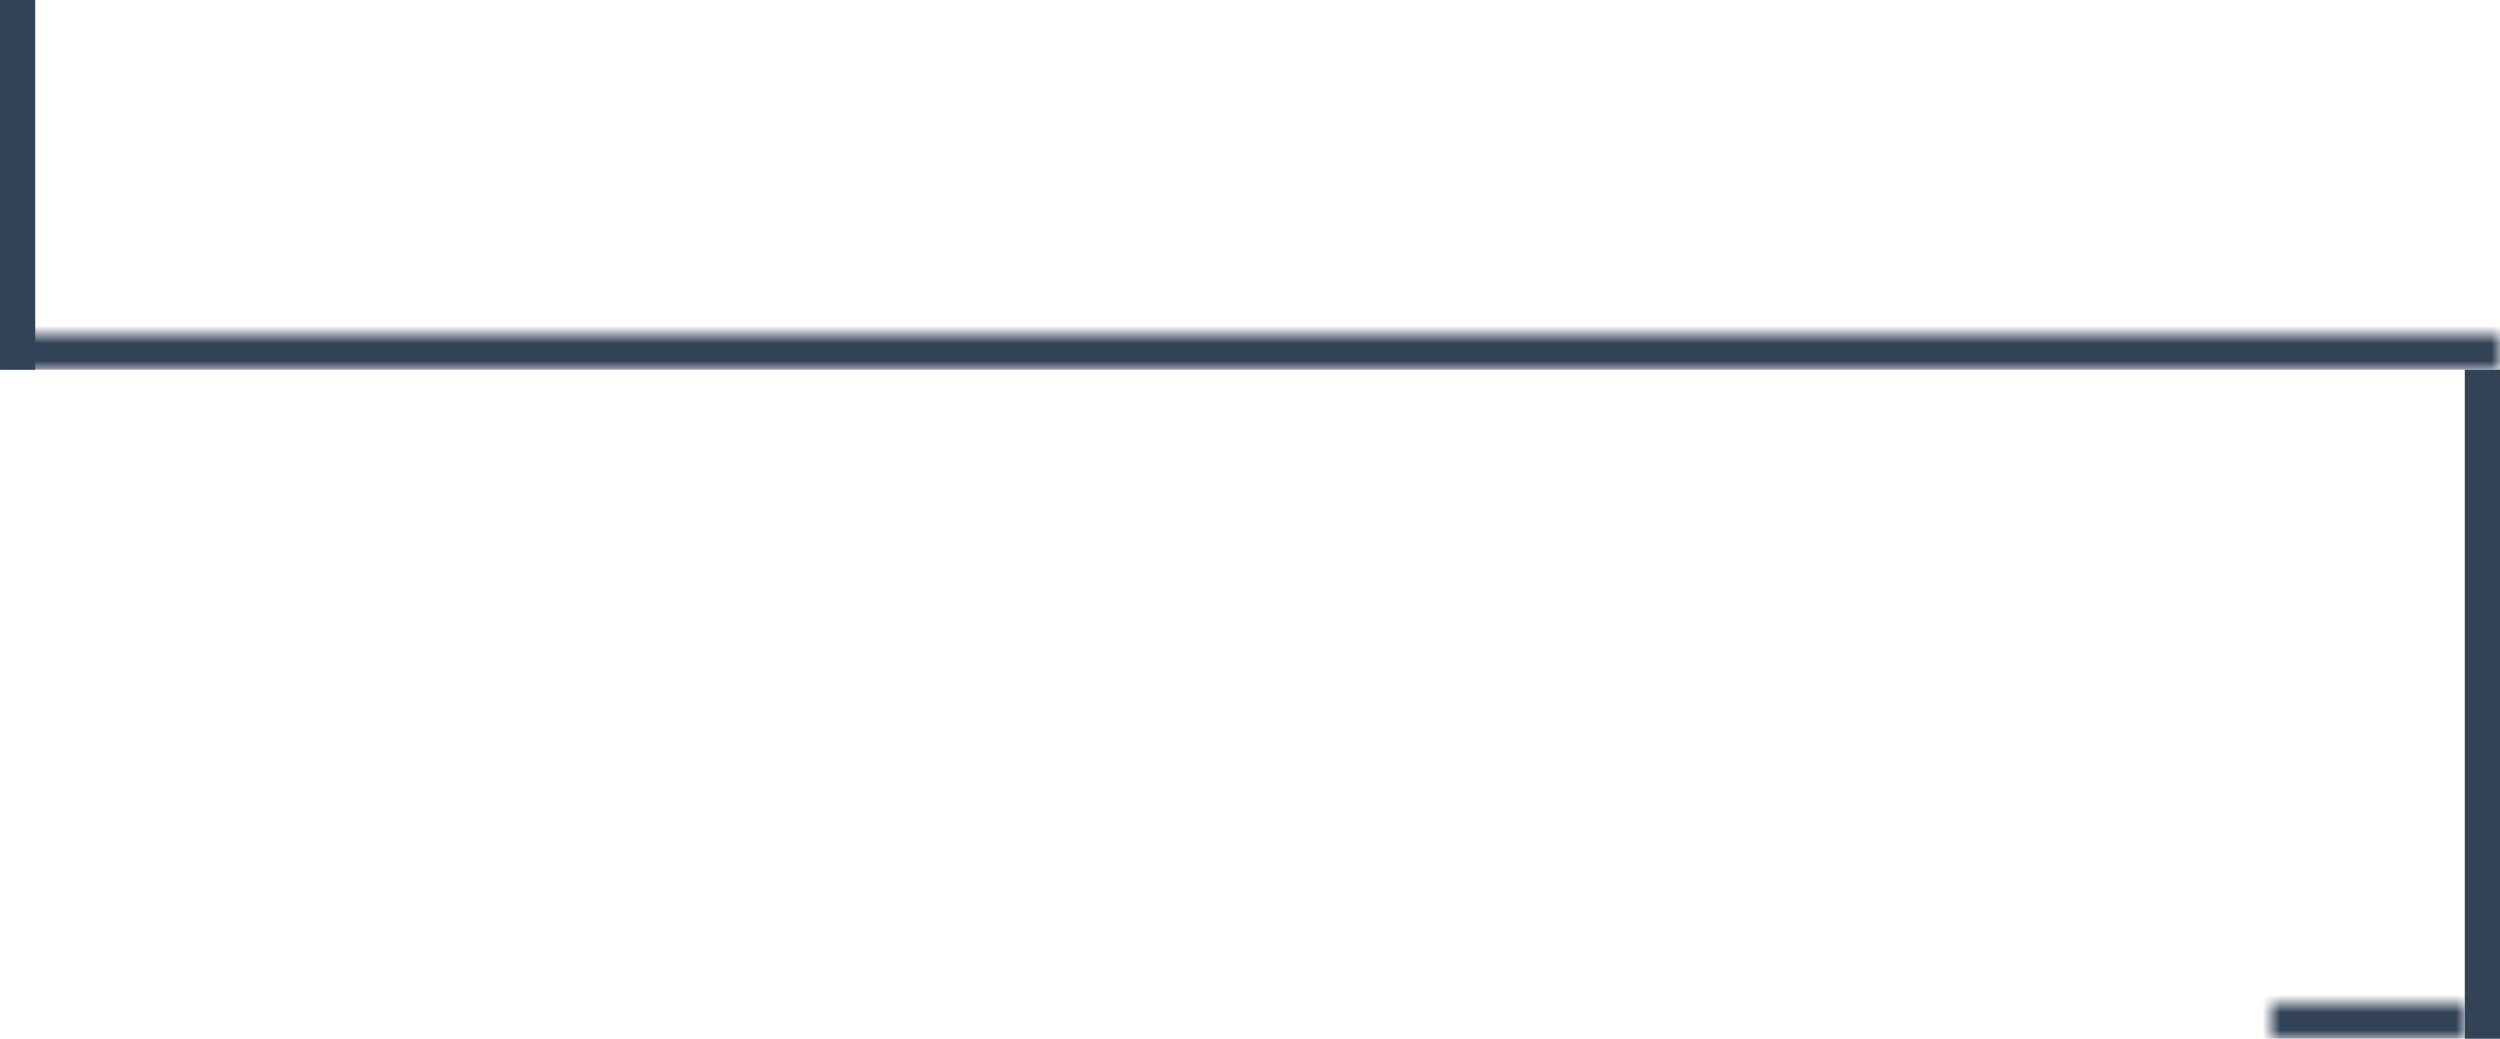 <?xml version="1.0" encoding="UTF-8"?> <svg xmlns="http://www.w3.org/2000/svg" width="142" height="59" viewBox="0 0 142 59" fill="none"> <rect width="38" height="2" transform="matrix(0 -1 -1 0 142 59)" fill="#334357"></rect> <rect width="21" height="2" transform="matrix(0 -1 -1 0 2 21)" fill="#334357"></rect> <mask id="path-3-inside-1_380_3395" fill="white"> <path d="M140 59V57H129V59H140Z"></path> </mask> <path d="M129 57H127V55H129V57ZM140 59H129V55H140V59ZM131 57V59H127V57H131Z" fill="#334357" mask="url(#path-3-inside-1_380_3395)"></path> <mask id="path-5-inside-2_380_3395" fill="white"> <path d="M142 21V19L0 19V21L142 21Z"></path> </mask> <path d="M0 19H-2V17H0V19ZM142 21L0 21V17L142 17V21ZM2 19V21H-2V19H2Z" fill="#334357" mask="url(#path-5-inside-2_380_3395)"></path> </svg> 